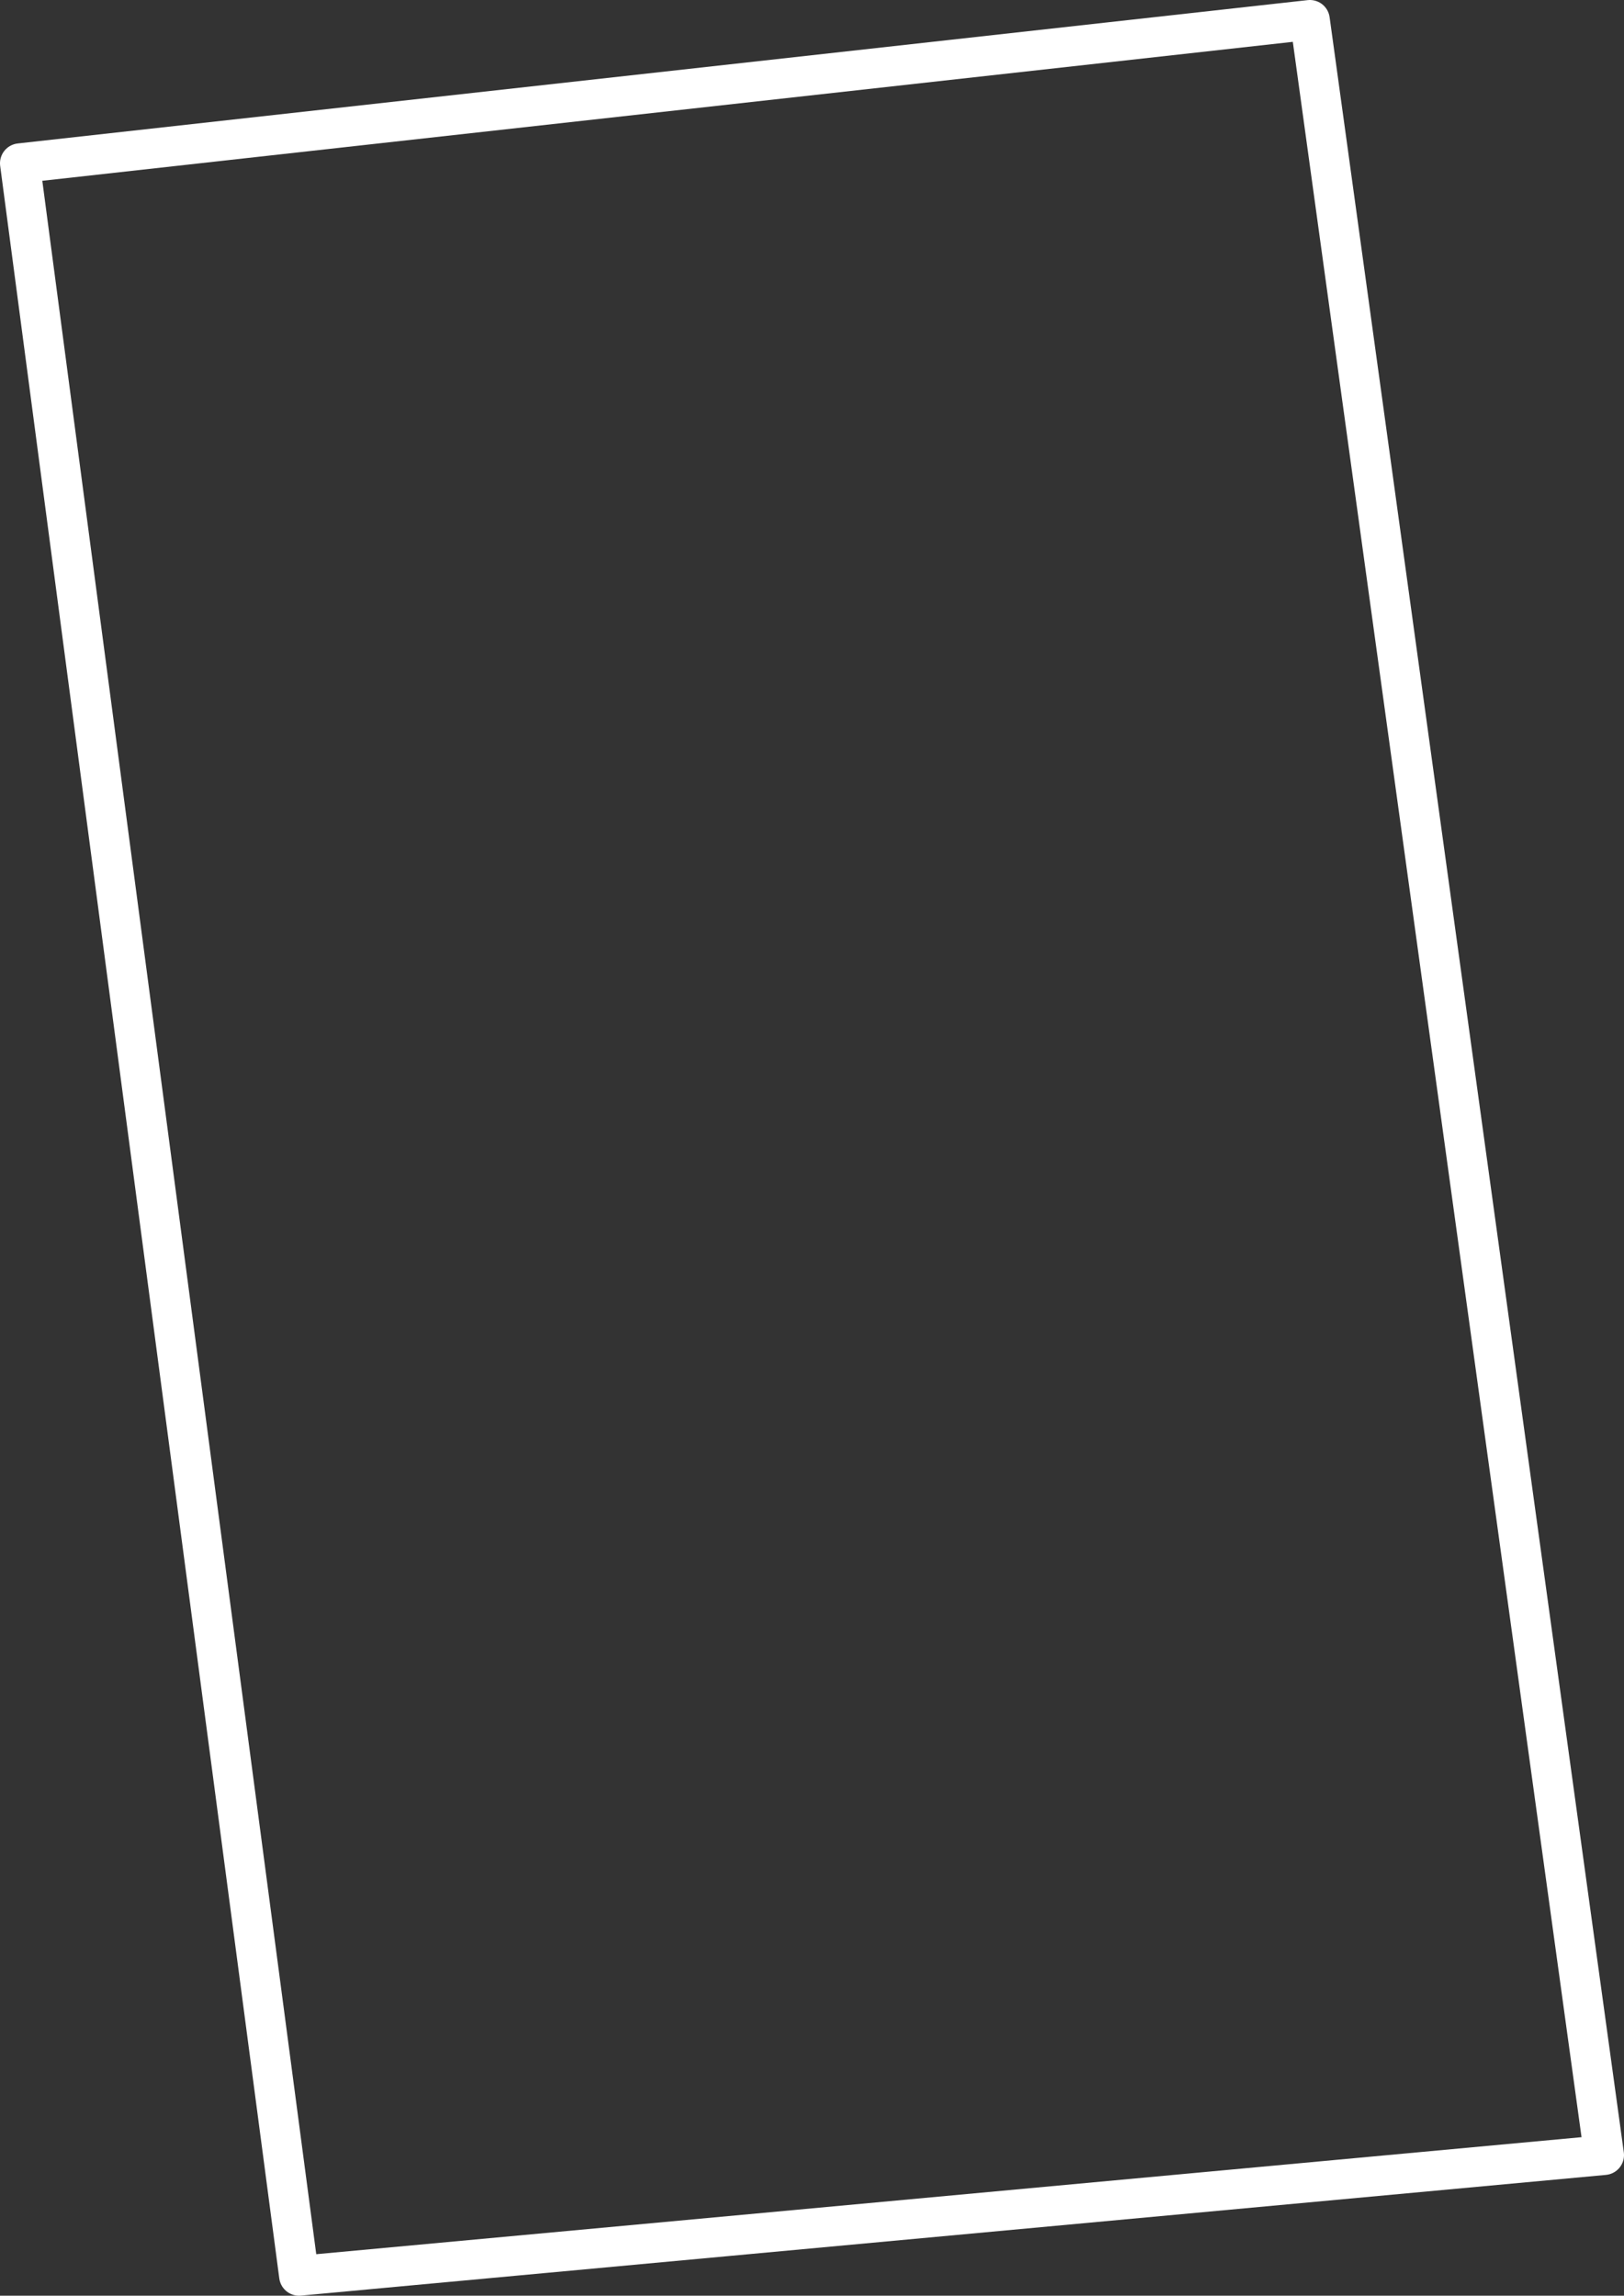 <svg xmlns="http://www.w3.org/2000/svg" viewBox="0 0 81.579 115.305"><rect x="0" y="0" width="81.579" height="115.305" fill="#333333" stroke="none"/><title>parte-luz</title><polygon points="1 8.2 65.8 1 80.579 108.242 15.021 114.305 1 8.2" style="fill:none;stroke:#fff;stroke-linecap:round;stroke-linejoin:round;stroke-width:2px"/></svg>